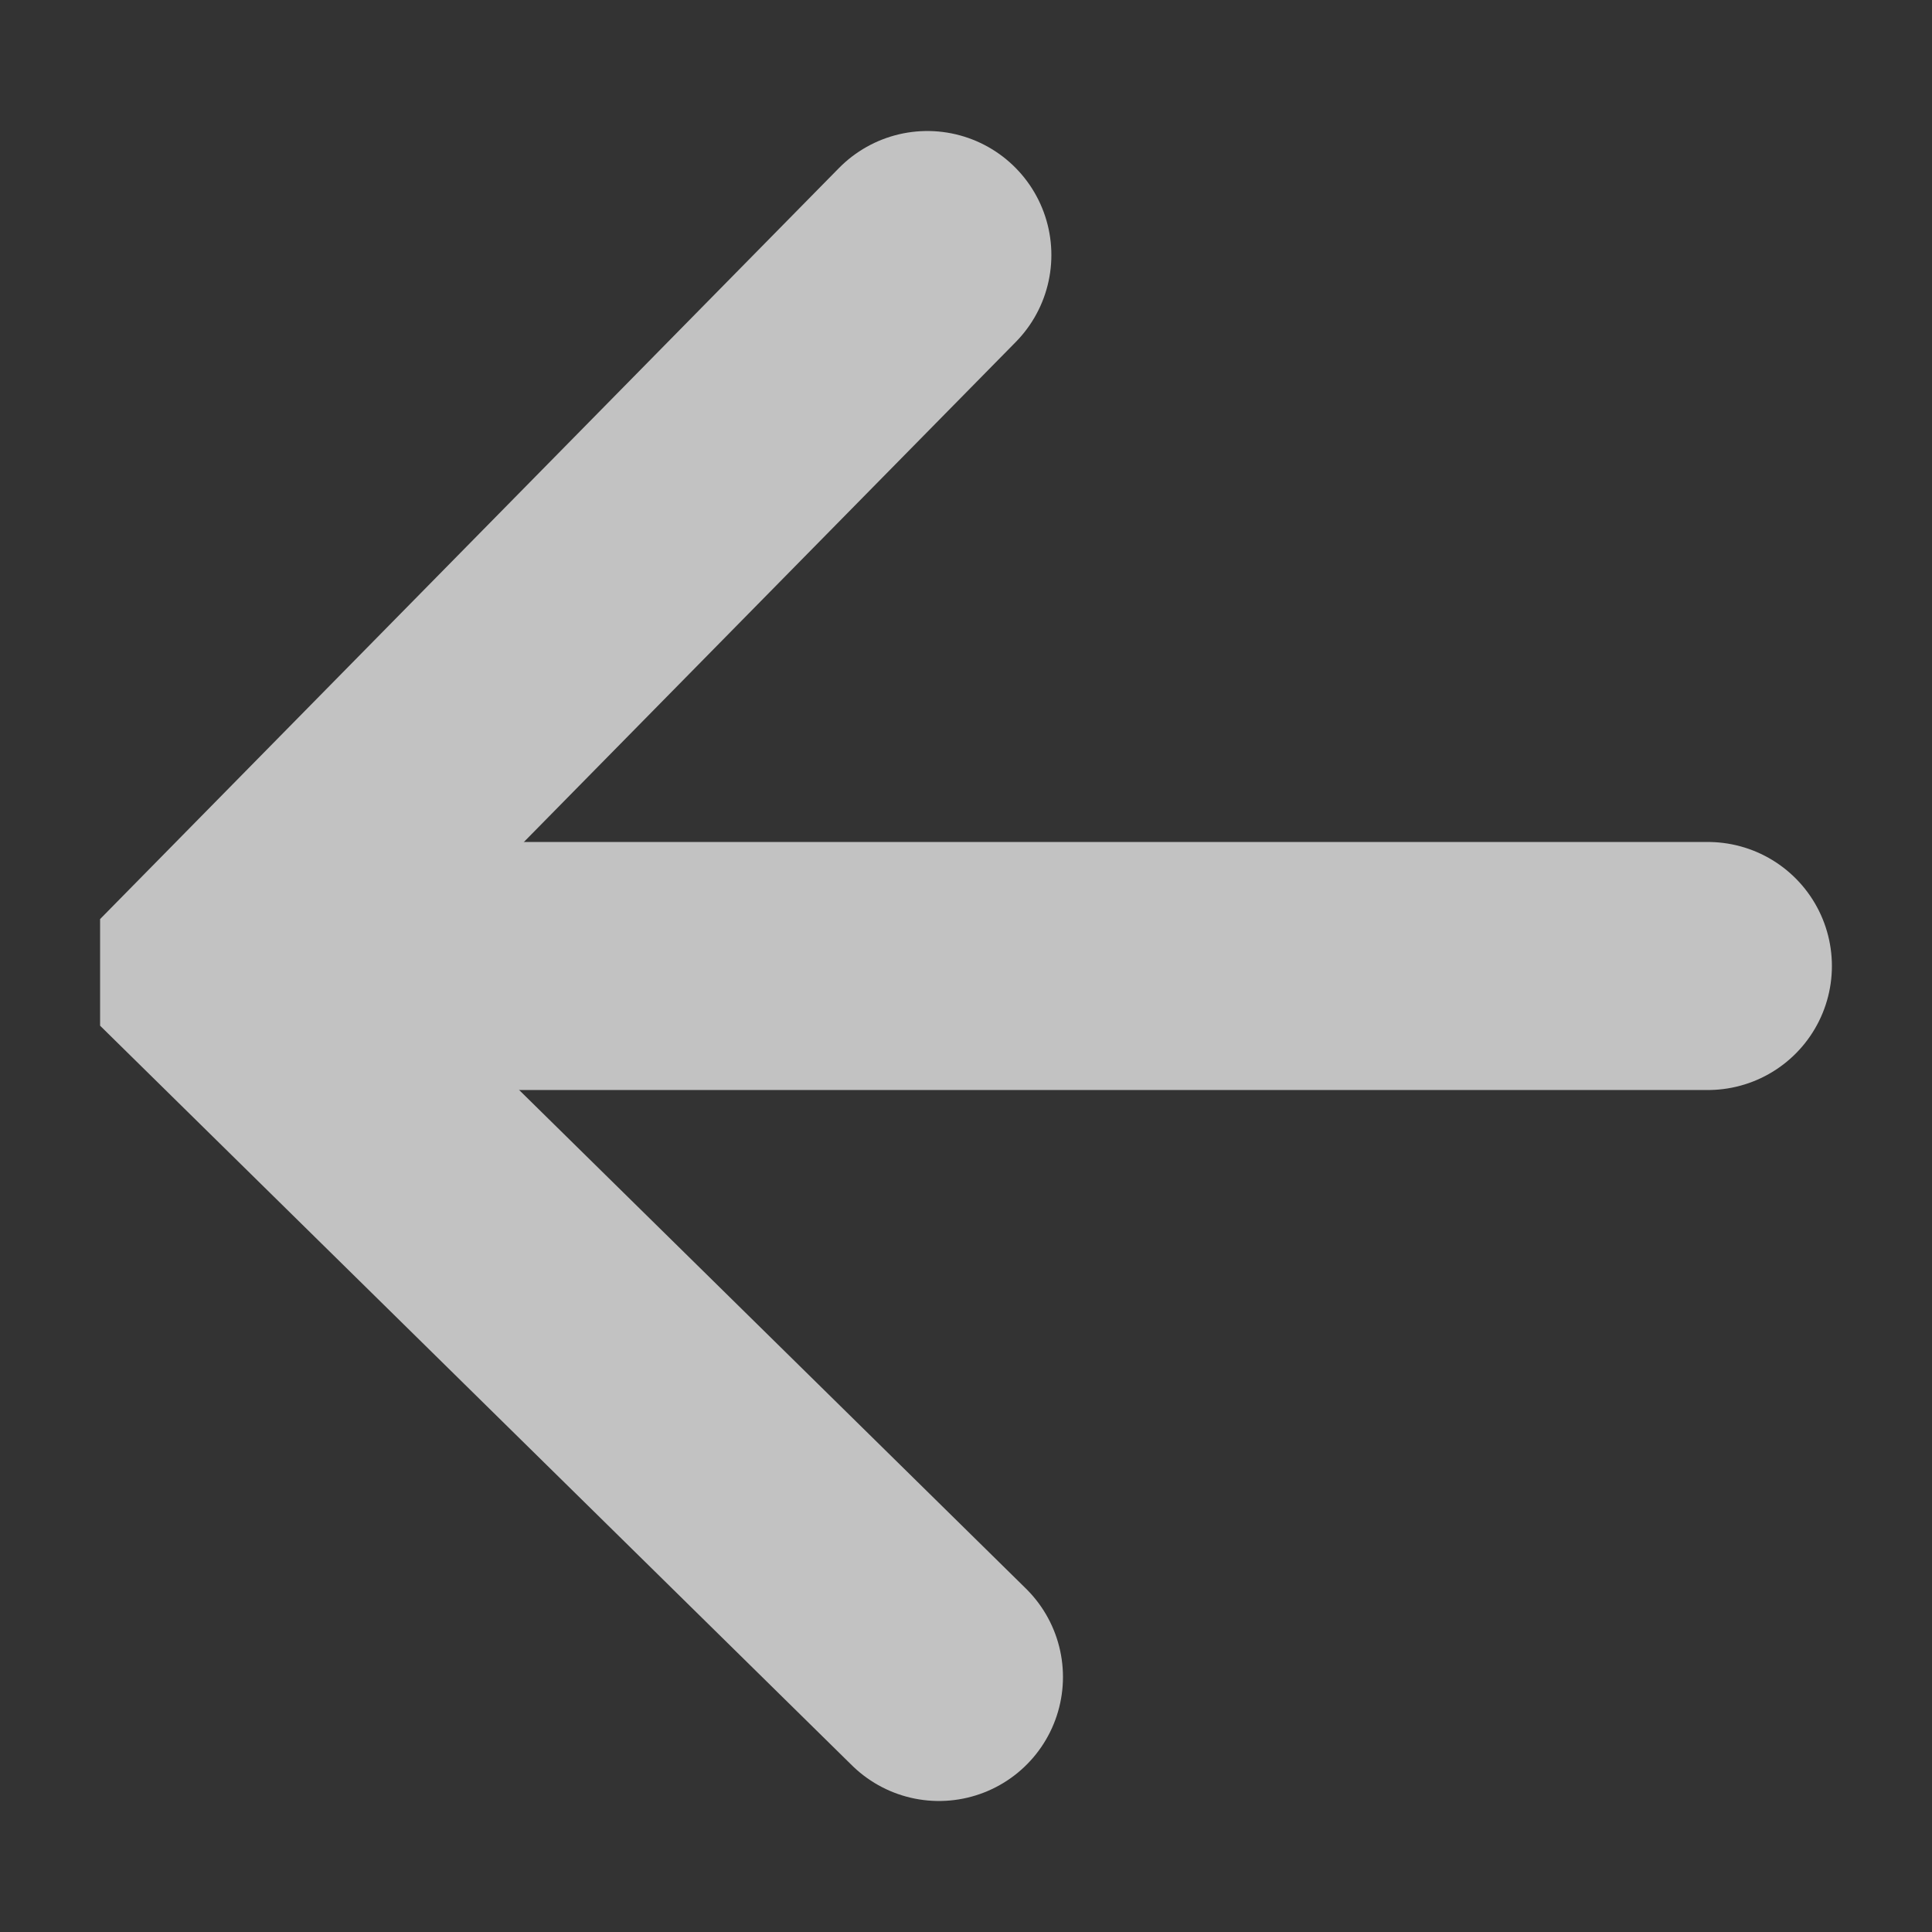 <?xml version="1.0" encoding="utf-8"?>
<!-- Generator: Adobe Illustrator 22.0.1, SVG Export Plug-In . SVG Version: 6.00 Build 0)  -->
<svg version="1.1" id="Layer_1" xmlns="http://www.w3.org/2000/svg" xmlns:xlink="http://www.w3.org/1999/xlink" x="0px" y="0px"
	 viewBox="0 0 50 50" style="enable-background:new 0 0 50 50;" xml:space="preserve">
<rect x="0" y="0" width="50" height="50" fill="#333333" stroke="none"/>
<style type="text/css">
	.st0{opacity:0.7;}
	.st1{fill:none;stroke:#FFFFFF;stroke-width:6.419;stroke-linecap:round;stroke-miterlimit:10;}
</style>
<g id="Layer_2_1_">
</g>
<g class="st0">
	<polyline class="st1" points="24.3,43.4 5.8,25.2 5.8,25.1 24,6.6 	"/>
	<line class="st1" x1="7.2" y1="25" x2="44.2" y2="25"/>
</g>
</svg>
